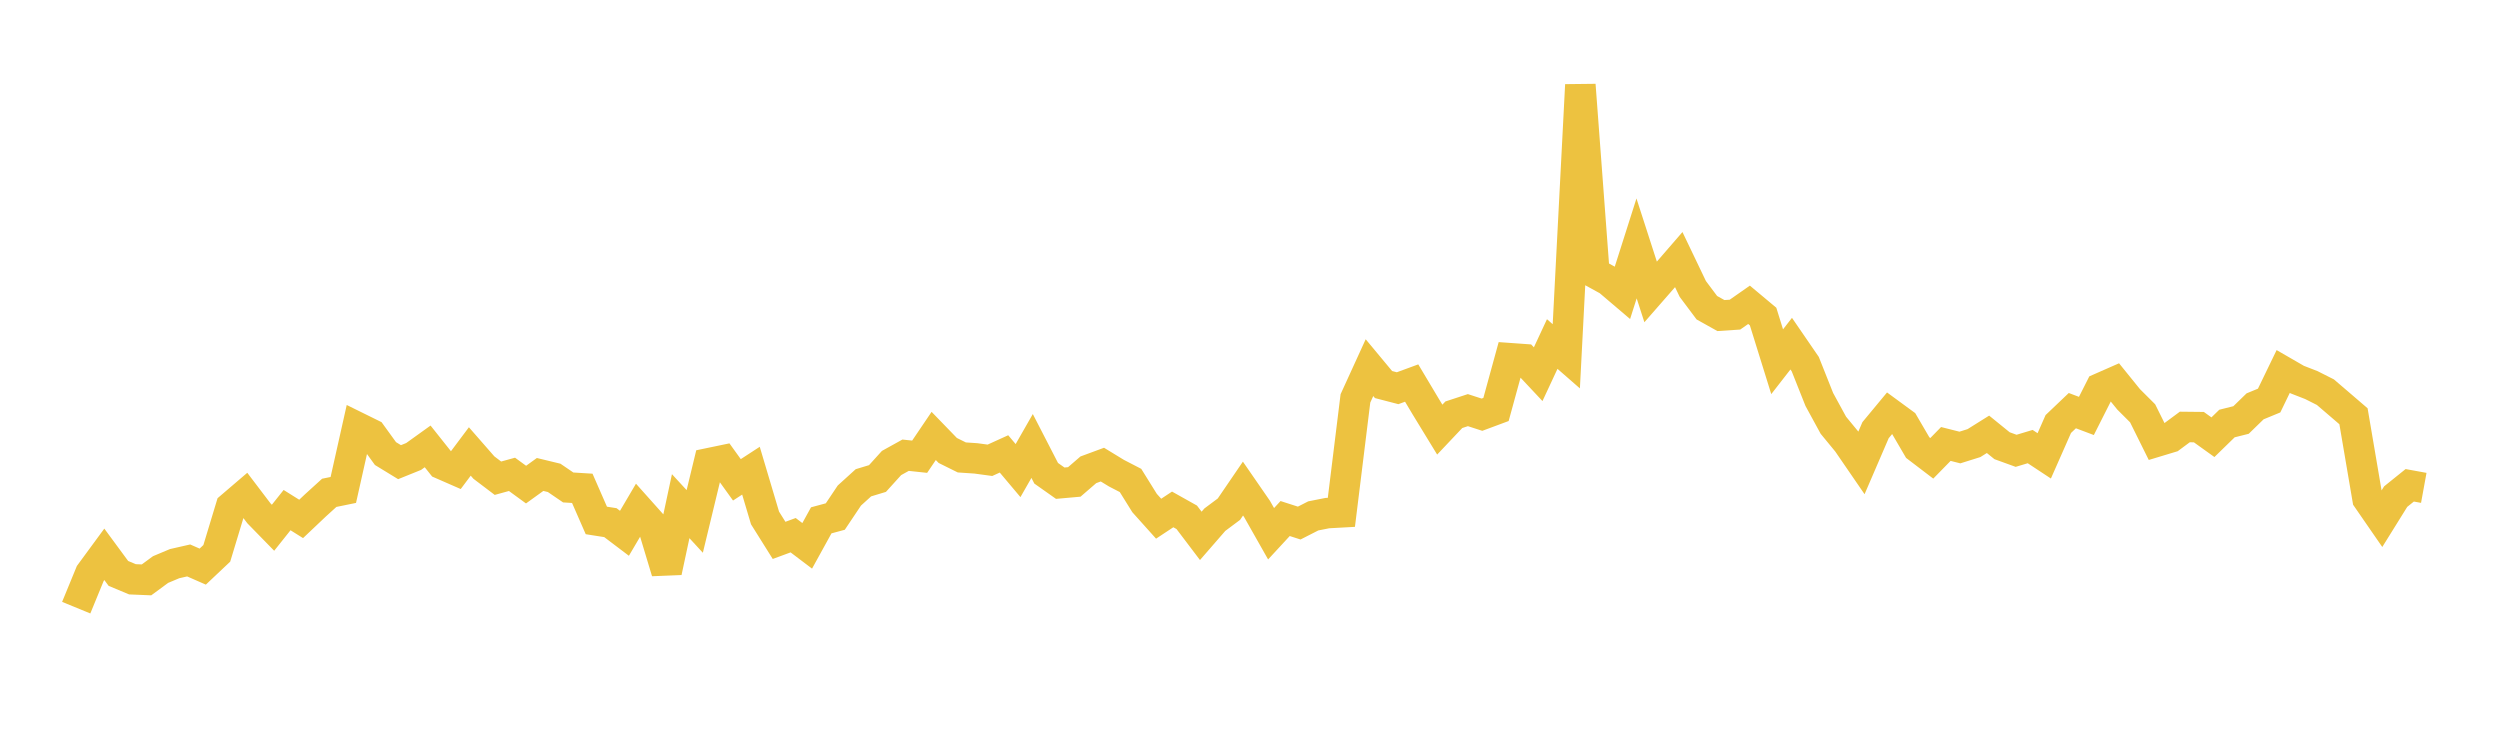 <svg width="164" height="48" xmlns="http://www.w3.org/2000/svg" xmlns:xlink="http://www.w3.org/1999/xlink"><path fill="none" stroke="rgb(237,194,64)" stroke-width="2" d="M5,39.863L5.922,37.619L6.844,36.364L7.766,37.616L8.689,38.002L9.611,38.04L10.533,37.362L11.455,36.975L12.377,36.765L13.299,37.17L14.222,36.299L15.144,33.252L16.066,32.463L16.988,33.677L17.91,34.621L18.832,33.463L19.754,34.041L20.677,33.167L21.599,32.329L22.521,32.141L23.443,28.026L24.365,28.481L25.287,29.754L26.21,30.318L27.132,29.946L28.054,29.284L28.976,30.444L29.898,30.847L30.82,29.616L31.743,30.672L32.665,31.371L33.587,31.117L34.509,31.79L35.431,31.125L36.353,31.348L37.275,31.977L38.198,32.034L39.12,34.141L40.042,34.286L40.964,34.984L41.886,33.418L42.808,34.451L43.731,37.513L44.653,33.205L45.575,34.206L46.497,30.388L47.419,30.196L48.341,31.477L49.263,30.877L50.186,33.978L51.108,35.449L52.03,35.109L52.952,35.807L53.874,34.134L54.796,33.885L55.719,32.506L56.641,31.67L57.563,31.391L58.485,30.373L59.407,29.862L60.329,29.961L61.251,28.598L62.174,29.551L63.096,30.008L64.018,30.07L64.94,30.195L65.862,29.776L66.784,30.871L67.707,29.256L68.629,31.046L69.551,31.697L70.473,31.615L71.395,30.819L72.317,30.478L73.24,31.041L74.162,31.518L75.084,32.999L76.006,34.027L76.928,33.418L77.85,33.935L78.772,35.152L79.695,34.09L80.617,33.402L81.539,32.051L82.461,33.386L83.383,35.014L84.305,34.016L85.228,34.313L86.15,33.843L87.072,33.66L87.994,33.609L88.916,26.135L89.838,24.118L90.76,25.227L91.683,25.467L92.605,25.128L93.527,26.673L94.449,28.183L95.371,27.207L96.293,26.905L97.216,27.204L98.138,26.861L99.06,23.498L99.982,23.564L100.904,24.547L101.826,22.568L102.749,23.373L103.671,5.572L104.593,17.901L105.515,18.408L106.437,19.192L107.359,16.295L108.281,19.151L109.204,18.095L110.126,17.03L111.048,18.955L111.97,20.186L112.892,20.701L113.814,20.64L114.737,19.995L115.659,20.766L116.581,23.729L117.503,22.544L118.425,23.888L119.347,26.206L120.269,27.896L121.192,29.017L122.114,30.36L123.036,28.22L123.958,27.108L124.88,27.784L125.802,29.363L126.725,30.066L127.647,29.124L128.569,29.357L129.491,29.068L130.413,28.491L131.335,29.239L132.257,29.573L133.18,29.296L134.102,29.905L135.024,27.816L135.946,26.938L136.868,27.286L137.79,25.46L138.713,25.054L139.635,26.194L140.557,27.114L141.479,28.972L142.401,28.693L143.323,28.01L144.246,28.02L145.168,28.681L146.09,27.783L147.012,27.552L147.934,26.656L148.856,26.276L149.778,24.369L150.701,24.902L151.623,25.261L152.545,25.726L153.467,26.515L154.389,27.307L155.311,32.723L156.234,34.06L157.156,32.578L158.078,31.836L159,32.004"></path></svg>